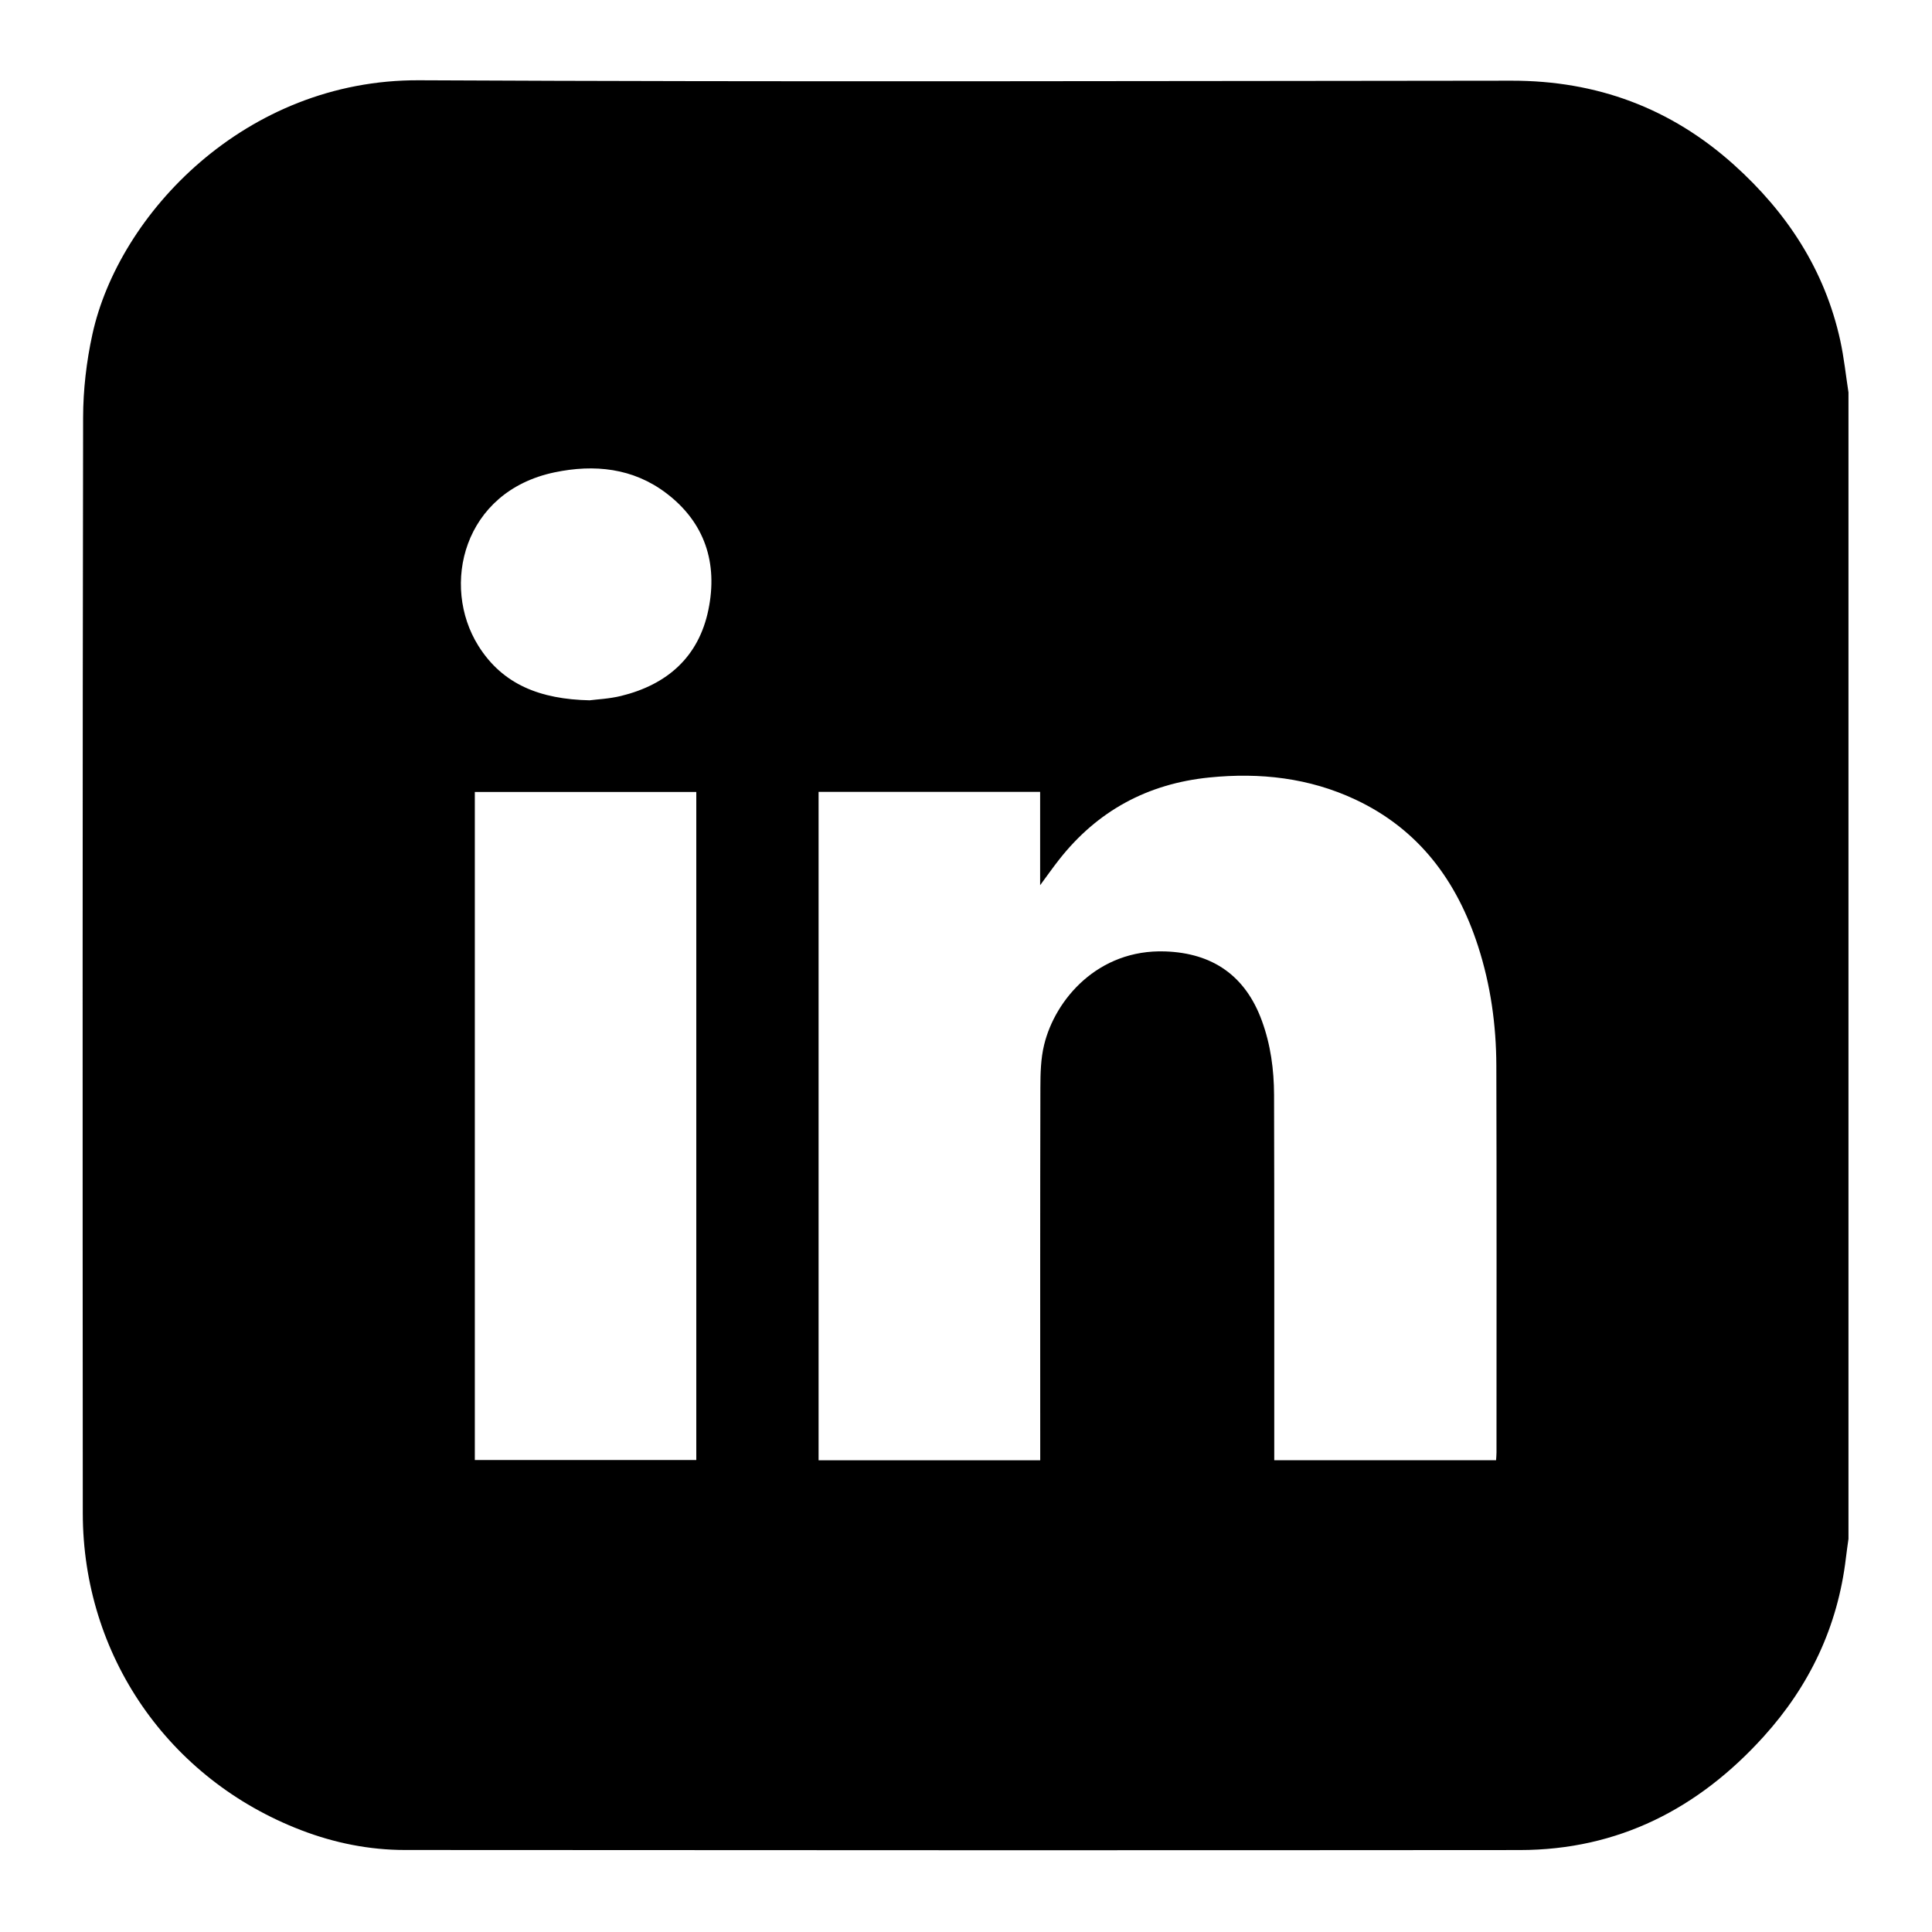 <?xml version="1.0" encoding="UTF-8"?>
<svg id="Ebene_1" data-name="Ebene 1" xmlns="http://www.w3.org/2000/svg" version="1.1" viewBox="0 0 600 600">
  <defs>
    <style>
      .cls-1 {
        fill: #000;
        stroke-width: 0px;
      }
    </style>
  </defs>
  <path class="cls-1" d="M574.06,121.87v356.04c-.27,1.98-.57,3.96-.8,5.94-2.52,21.24-11.23,39.63-25.52,55.43-20.27,22.43-45.17,35.24-75.76,35.27-115.4.1-230.8.05-346.2-.02-11.11,0-21.91-2.18-32.28-6.16-41.22-15.84-67.77-54.25-67.79-98.47-.07-113.39-.09-226.78.1-340.17.01-8.64,1.03-17.45,2.88-25.89,8.13-37.25,47.41-79.18,101.48-78.91,113.1.56,226.2.22,339.3.13,26.38-.02,49.37,8.47,68.98,26.08,16.53,14.85,28.25,32.68,33.06,54.61,1.16,5.31,1.72,10.74,2.55,16.12ZM323.02,245.92h-68.8v207.58h68.83c0-1.26,0-2.39,0-3.51,0-37.38-.04-74.76.05-112.14.01-4.48.11-9.09,1.17-13.4,3.43-14.08,16.72-29.7,37.59-28.98,14.76.51,24.91,7.56,30.01,21.49,2.74,7.46,3.78,15.23,3.8,23.1.1,36.71.06,73.42.06,110.13,0,1.1,0,2.2,0,3.29h68.89c.05-.92.13-1.66.13-2.41,0-40.06.07-80.13-.05-120.19-.04-12.59-1.78-24.99-5.67-37.02-6.56-20.28-18.36-36.26-38.04-45.52-14.41-6.78-29.67-8.47-45.39-6.89-19.18,1.92-34.79,10.35-46.7,25.53-1.91,2.43-3.69,4.97-5.88,7.93v-28.97ZM216.24,245.96h-68.78v207.47h68.78v-207.47ZM183.17,217.48c2.16-.29,6.02-.45,9.7-1.35,14.32-3.5,24.12-12.1,27.13-26.76,2.97-14.44-1.06-27.08-13.06-36.19-10.33-7.85-22.36-9.07-34.71-6.49-28.45,5.95-35.37,35.19-23.67,53.87,7.54,12.04,19.2,16.6,34.6,16.93Z"/>
</svg>